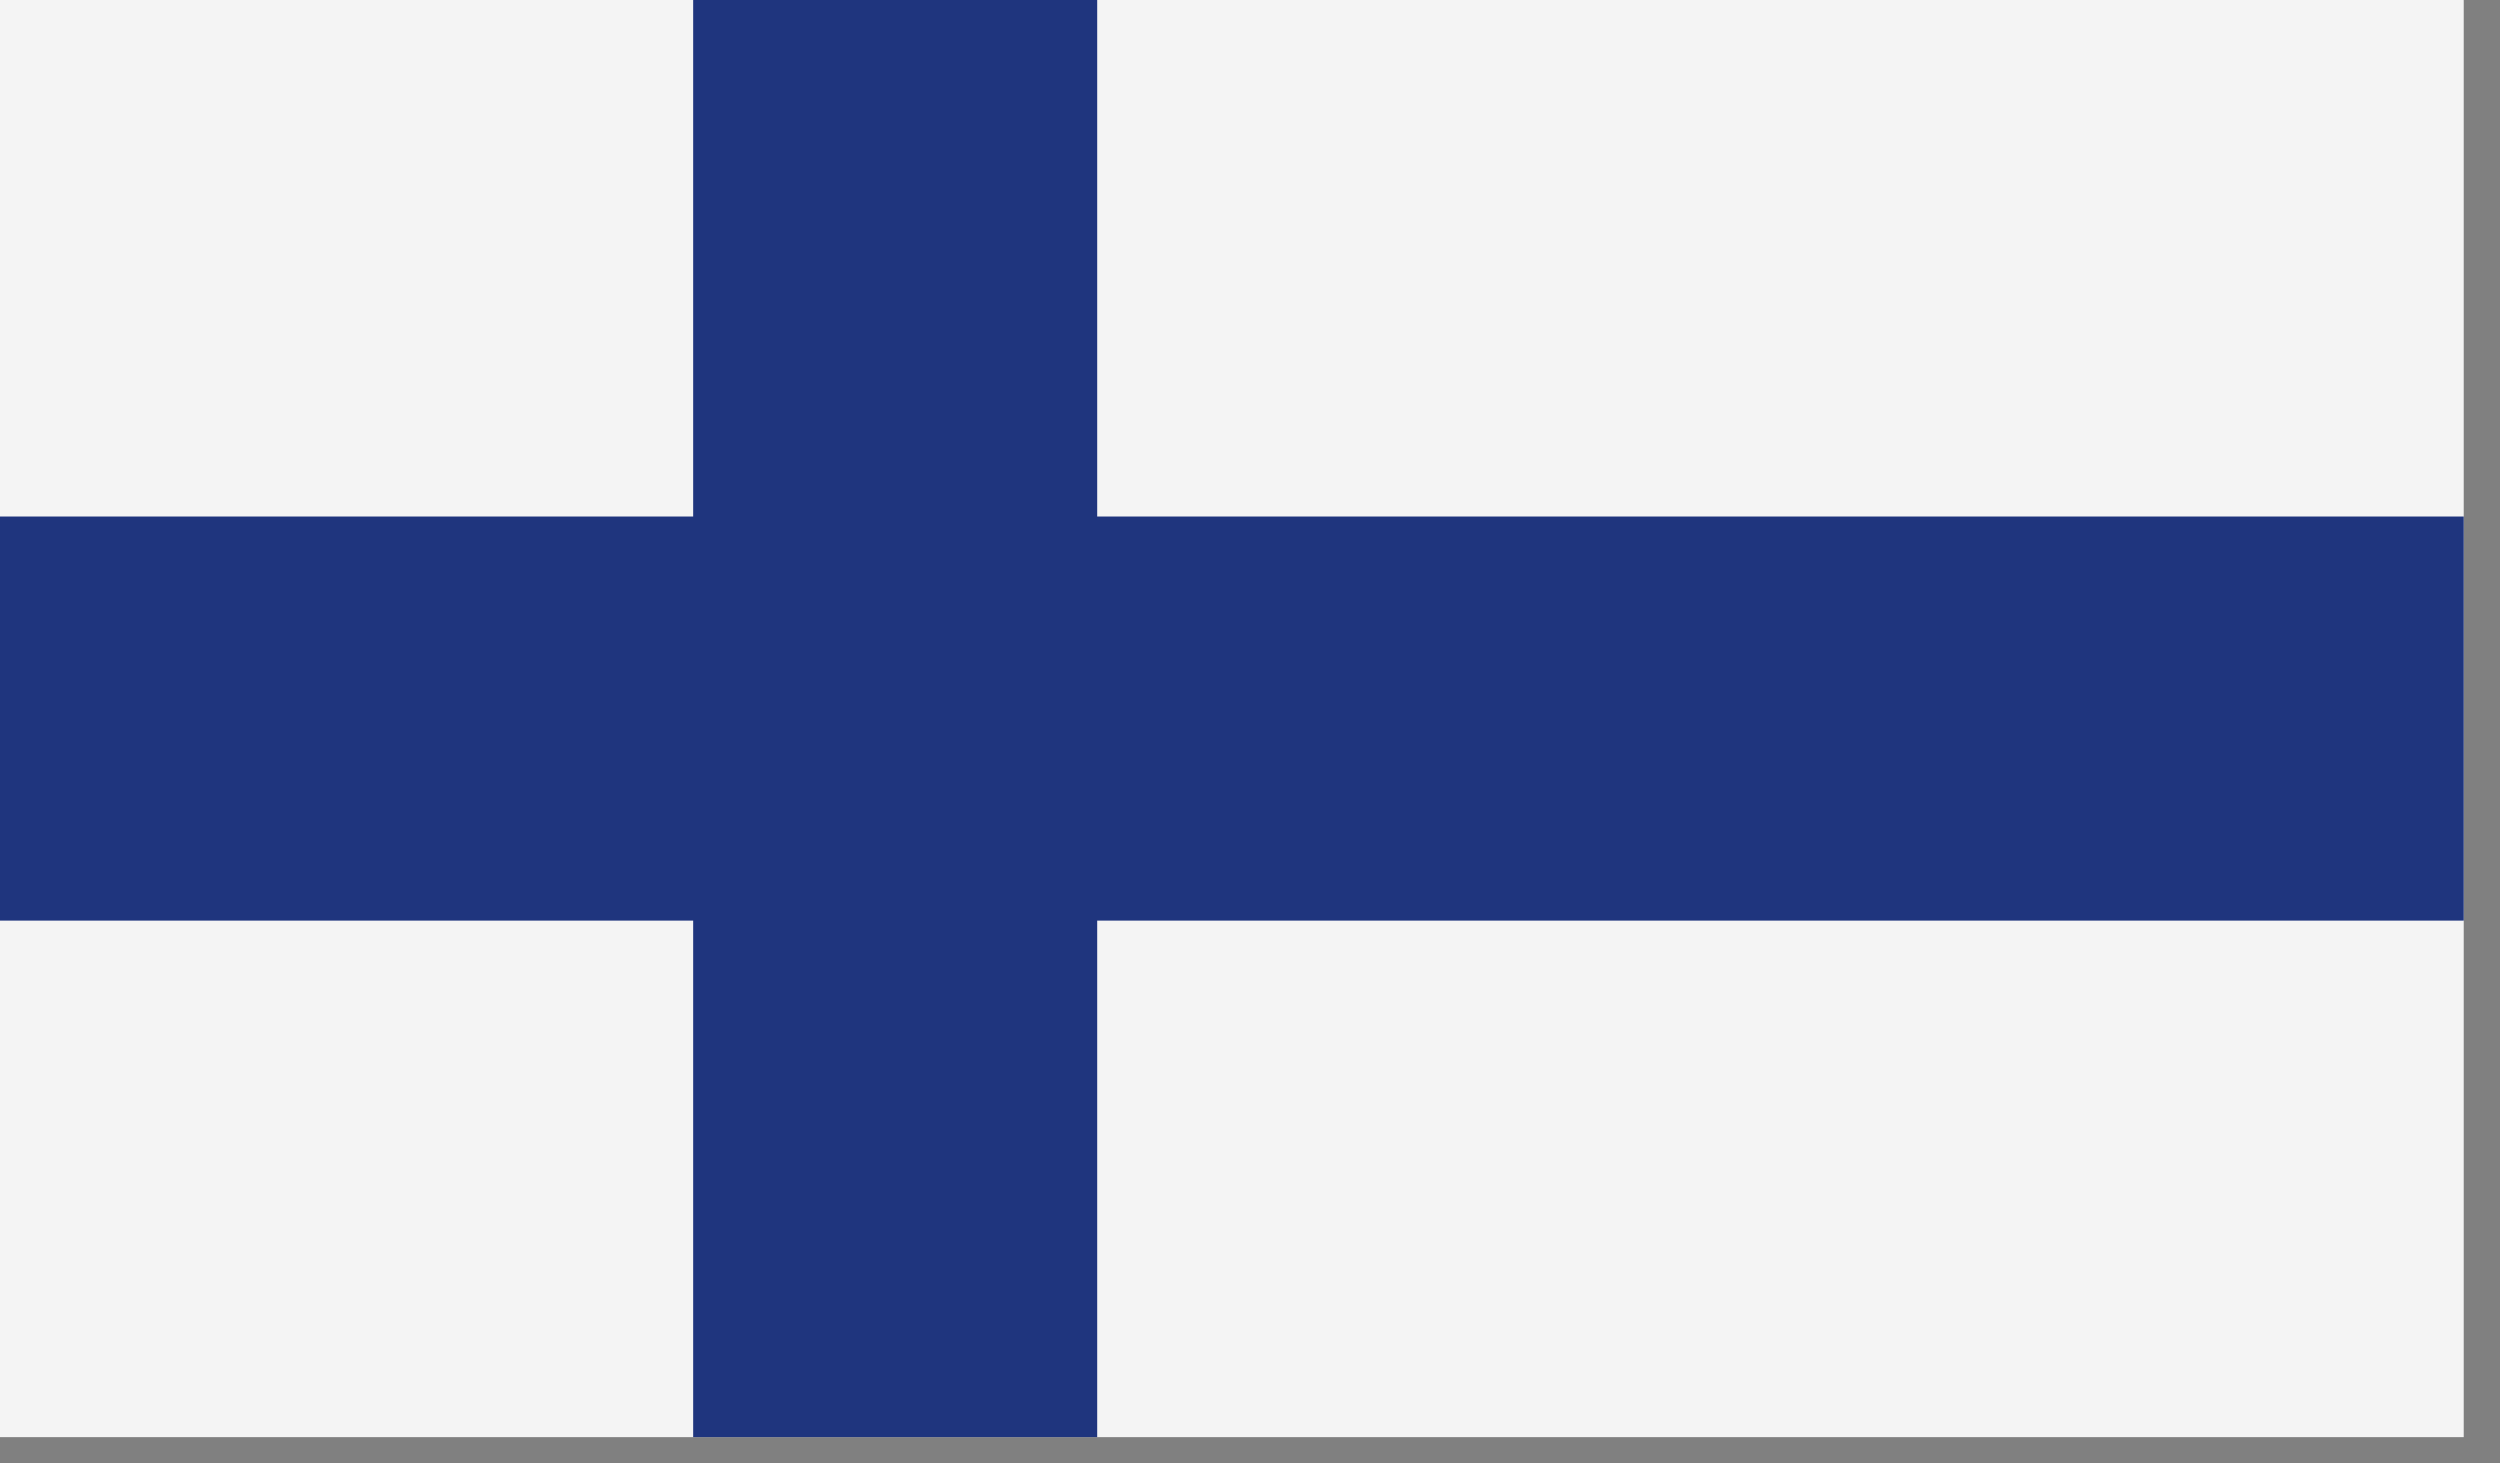 <?xml version="1.0" encoding="UTF-8" standalone="no"?>
<svg width="41px" height="24px" viewBox="0 0 41 24" version="1.1" xmlns="http://www.w3.org/2000/svg" xmlns:xlink="http://www.w3.org/1999/xlink">
    <rect x="0" y="0" width="41" height="24" fill="#808080" stroke="none"/>
    <!-- Generator: Sketch 39.1 (31720) - http://www.bohemiancoding.com/sketch -->
    <title>Page 1</title>
    <desc>Created with Sketch.</desc>
    <defs></defs>
    <g id="Page-1" stroke="none" stroke-width="1" fill="none" fill-rule="evenodd">
        <g id="Bird" transform="translate(-160, -1620)">
            <g id="Page-1" transform="translate(160, 1620)">
                <polygon id="Fill-1" fill="#F4F4F4" points="0 23.569 40.405 23.569 40.405 6.85714285e-05 0 6.85714285e-05"></polygon>
                <polygon id="Fill-2" fill="#1F357E" points="11.368 6.85714285e-05 11.368 8.471 0 8.471 0 15.098 11.368 15.098 11.368 23.569 17.994 23.569 17.994 15.098 40.405 15.098 40.405 8.471 17.994 8.471 17.994 6.85714285e-05"></polygon>
            </g>
        </g>
    </g>
</svg>